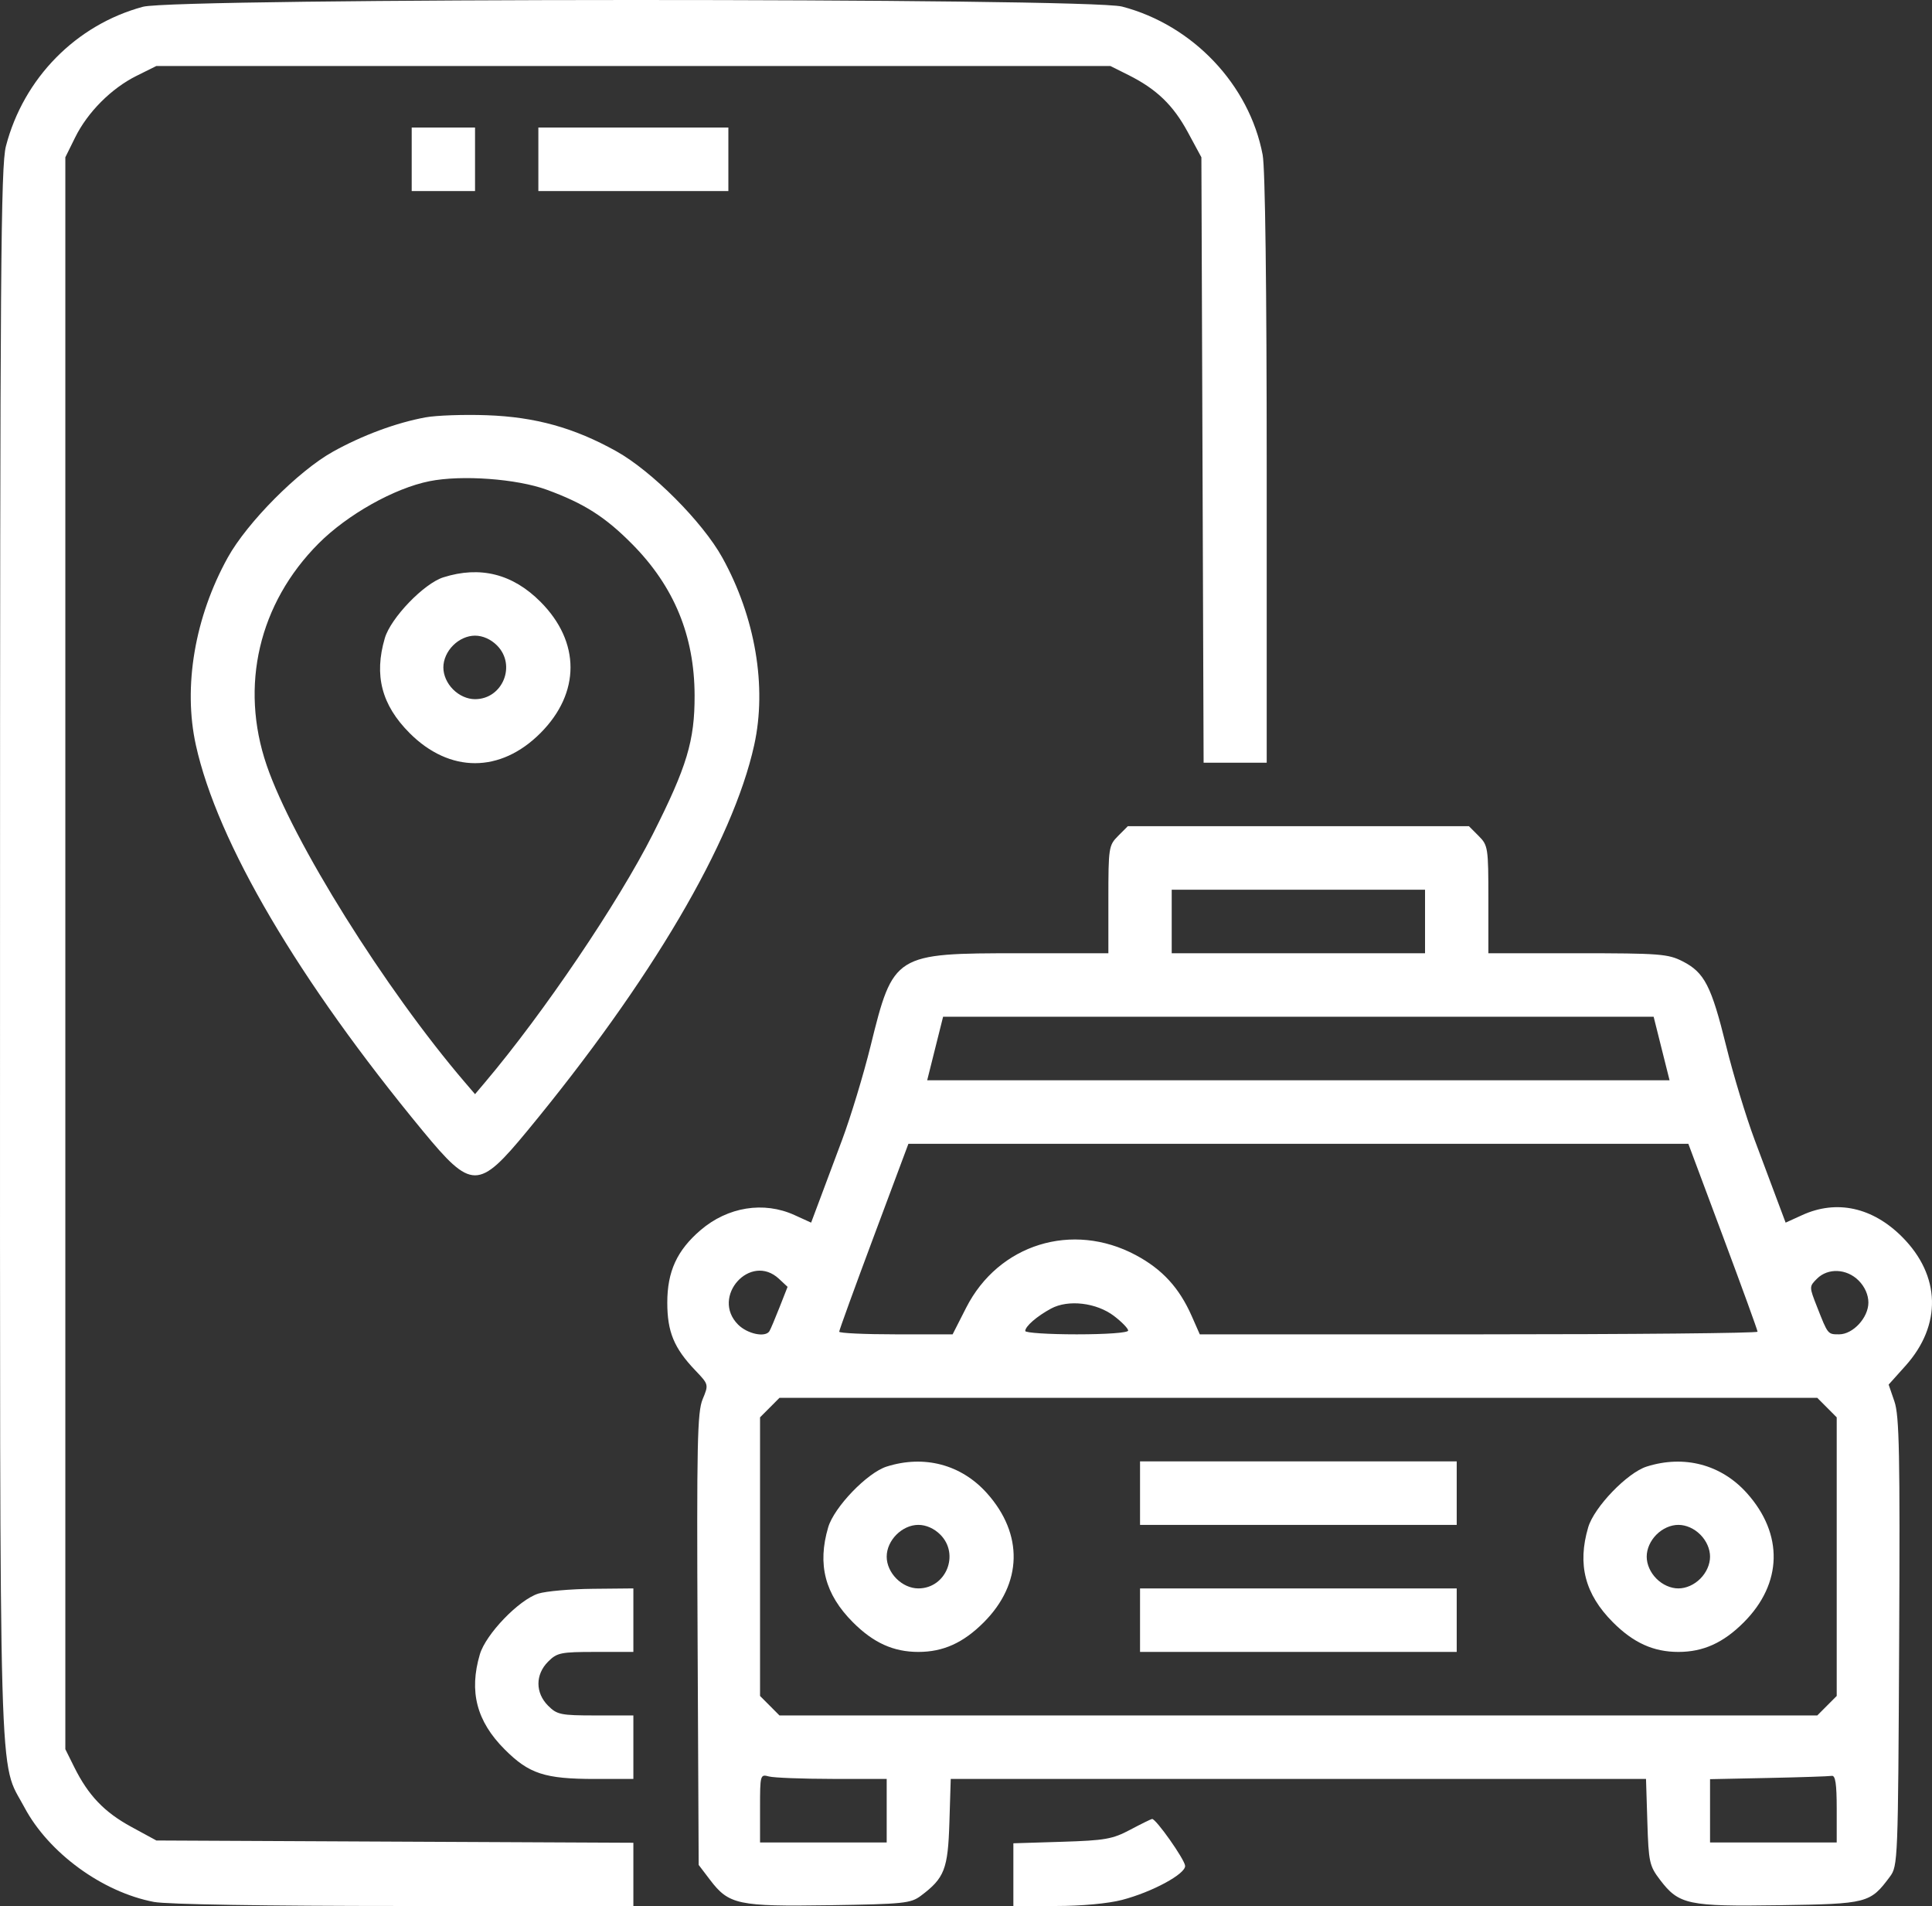 <?xml version="1.0" encoding="UTF-8"?> <svg xmlns="http://www.w3.org/2000/svg" width="147" height="145" viewBox="0 0 147 145" fill="none"><rect x="0" y="0" width="147" height="145" fill="#333333" stroke="none"/> <path fill-rule="evenodd" clip-rule="evenodd" d="M10.878 0.515C5.787 1.887 1.794 5.948 0.451 11.119C0.06 12.624 0.002 20.601 0.002 72.519C0.002 138.224 -0.125 133.765 1.854 137.489C3.697 140.958 7.787 143.945 11.715 144.692C12.7 144.879 20.169 145 30.763 145H48.191V142.595V140.19L30.045 140.104L11.898 140.017L9.993 138.981C7.936 137.862 6.72 136.591 5.651 134.439L4.971 133.071V72.519V11.966L5.717 10.457C6.668 8.531 8.472 6.722 10.392 5.768L11.898 5.02H48.191H84.483L85.848 5.702C87.994 6.774 89.262 7.993 90.378 10.056L91.41 11.966L91.495 34.994L91.579 58.022H93.98H96.38V35.715C96.38 21.805 96.264 12.796 96.072 11.783C95.063 6.446 90.759 1.906 85.374 0.5C82.787 -0.176 13.388 -0.162 10.878 0.515ZM31.325 12.117V14.534H33.734H36.144V12.117V9.701H33.734H31.325V12.117ZM40.962 12.117V14.534H48.191H55.419V12.117V9.701H48.191H40.962V12.117ZM32.379 31.751C30.153 32.159 27.574 33.114 25.331 34.363C22.697 35.83 18.812 39.74 17.328 42.419C14.819 46.95 13.921 52.239 14.904 56.688C16.54 64.089 22.707 74.571 32.173 86.04C35.888 90.539 36.4 90.539 40.114 86.04C49.554 74.603 55.752 64.069 57.383 56.688C58.367 52.239 57.468 46.95 54.959 42.419C53.456 39.705 49.593 35.831 46.886 34.324C43.684 32.541 40.736 31.721 37.047 31.589C35.308 31.526 33.207 31.599 32.379 31.751ZM41.601 37.257C44.444 38.297 46.056 39.324 48.116 41.409C51.291 44.622 52.835 48.367 52.85 52.888C52.861 56.348 52.27 58.314 49.672 63.459C47.045 68.661 41.359 77.07 36.909 82.334L36.144 83.24L35.368 82.334C29.295 75.237 22.262 63.988 20.289 58.216C18.226 52.18 19.697 45.902 24.241 41.345C26.437 39.143 29.997 37.144 32.68 36.607C35.128 36.117 39.316 36.422 41.601 37.257ZM33.734 43.921C32.256 44.388 29.735 47.006 29.281 48.544C28.447 51.376 29.035 53.633 31.164 55.768C34.211 58.823 38.076 58.823 41.123 55.768C44.17 52.712 44.17 48.836 41.123 45.781C39.004 43.656 36.537 43.035 33.734 43.921ZM37.814 49.1C39.308 50.598 38.249 53.19 36.144 53.19C35.557 53.19 34.939 52.916 34.474 52.449C34.007 51.982 33.734 51.362 33.734 50.774C33.734 50.186 34.007 49.567 34.474 49.1C34.939 48.632 35.557 48.358 36.144 48.358C36.73 48.358 37.348 48.632 37.814 49.1ZM85.072 63.596C84.36 64.31 84.333 64.487 84.333 68.428V72.519H77.544C68.046 72.519 67.969 72.567 66.239 79.578C65.701 81.758 64.727 84.969 64.075 86.713C63.423 88.457 62.626 90.588 62.303 91.449L61.716 93.013L60.45 92.437C58.109 91.371 55.368 91.812 53.298 93.589C51.509 95.124 50.773 96.729 50.772 99.095C50.771 101.317 51.282 102.555 52.9 104.25C53.926 105.325 53.927 105.329 53.462 106.447C53.056 107.421 53.006 109.787 53.078 124.722L53.16 141.876L54.028 143.017C55.46 144.899 56.157 145.047 63.109 144.941C68.742 144.856 69.298 144.799 70.062 144.226C71.865 142.875 72.127 142.203 72.237 138.637L72.339 135.336H98.789H125.24L125.342 138.607C125.437 141.67 125.499 141.951 126.312 143.018C127.744 144.899 128.441 145.047 135.393 144.941C142.101 144.84 142.292 144.791 143.797 142.77C144.405 141.954 144.42 141.569 144.501 124.92C144.571 110.605 144.514 107.7 144.142 106.62L143.701 105.335L144.982 103.907C147.76 100.808 147.664 97.044 144.73 94.102C142.479 91.844 139.745 91.246 137.129 92.437L135.863 93.013L135.276 91.449C134.953 90.588 134.156 88.457 133.504 86.713C132.852 84.969 131.878 81.758 131.34 79.578C130.211 75 129.689 73.985 128.028 73.135C126.921 72.569 126.274 72.519 120.035 72.519H113.246V68.428C113.246 64.487 113.219 64.31 112.507 63.596L111.768 62.855H98.789H85.811L85.072 63.596ZM108.427 70.103V72.519H98.789H89.152V70.103V67.687H98.789H108.427V70.103ZM126.426 79.767L127.032 82.183H98.789H70.547L71.152 79.767L71.757 77.351H98.789H125.821L126.426 79.767ZM131.094 94.062C132.542 97.938 133.727 101.199 133.727 101.31C133.727 101.421 124.178 101.511 112.507 101.511H91.288L90.678 100.128C89.725 97.967 88.435 96.561 86.417 95.483C81.595 92.906 75.973 94.649 73.513 99.484L72.482 101.511H68.167C65.794 101.511 63.852 101.421 63.852 101.31C63.852 101.199 65.037 97.938 66.485 94.062L69.118 87.015H98.789H128.461L131.094 94.062ZM59.271 97.289L59.924 97.898L59.309 99.463C58.971 100.323 58.627 101.136 58.544 101.269C58.236 101.77 56.871 101.484 56.159 100.77C54.056 98.662 57.098 95.259 59.271 97.289ZM141.42 97.421C141.886 97.888 142.16 98.507 142.16 99.095C142.16 100.241 140.989 101.511 139.932 101.511C139.068 101.511 139.082 101.529 138.267 99.454C137.649 97.883 137.649 97.88 138.247 97.28C139.082 96.444 140.509 96.507 141.42 97.421ZM84.772 100.122C85.359 100.571 85.839 101.067 85.839 101.225C85.839 101.391 84.193 101.511 81.923 101.511C79.77 101.511 78.008 101.396 78.008 101.256C78.008 100.903 78.888 100.138 79.966 99.554C81.277 98.843 83.433 99.098 84.772 100.122ZM139.011 107.085L139.75 107.826V118.424V129.021L139.011 129.762L138.272 130.504H98.789H59.307L58.568 129.762L57.829 129.021V118.424V107.826L58.568 107.085L59.307 106.343H98.789H138.272L139.011 107.085ZM67.466 111.57C65.988 112.037 63.467 114.655 63.014 116.193C62.179 119.025 62.768 121.283 64.896 123.417C66.456 124.981 67.981 125.672 69.876 125.672C71.77 125.672 73.296 124.981 74.856 123.417C77.799 120.466 77.887 116.711 75.086 113.588C73.137 111.414 70.321 110.668 67.466 111.57ZM86.742 113.591V116.007H98.789H110.837V113.591V111.175H98.789H86.742V113.591ZM125.293 111.57C123.815 112.037 121.294 114.655 120.841 116.193C120.006 119.025 120.595 121.283 122.723 123.417C124.283 124.981 125.808 125.672 127.703 125.672C129.597 125.672 131.123 124.981 132.683 123.417C135.626 120.466 135.714 116.711 132.913 113.588C130.964 111.414 128.148 110.668 125.293 111.57ZM71.546 116.749C73.04 118.247 71.981 120.84 69.876 120.84C68.638 120.84 67.466 119.665 67.466 118.424C67.466 117.182 68.638 116.007 69.876 116.007C70.463 116.007 71.08 116.281 71.546 116.749ZM129.373 116.749C129.839 117.216 130.112 117.835 130.112 118.424C130.112 119.012 129.839 119.631 129.373 120.098C128.907 120.566 128.29 120.84 127.703 120.84C127.116 120.84 126.499 120.566 126.033 120.098C125.567 119.631 125.293 119.012 125.293 118.424C125.293 117.835 125.567 117.216 126.033 116.749C126.499 116.281 127.116 116.007 127.703 116.007C128.29 116.007 128.907 116.281 129.373 116.749ZM40.962 121.234C39.484 121.701 36.963 124.319 36.51 125.858C35.675 128.689 36.264 130.947 38.392 133.081C40.254 134.947 41.441 135.336 45.289 135.336H48.191V132.92V130.504H45.316C42.665 130.504 42.383 130.446 41.702 129.762C40.724 128.782 40.724 127.394 41.702 126.413C42.383 125.729 42.665 125.672 45.316 125.672H48.191V123.256V120.84L45.104 120.87C43.406 120.887 41.542 121.051 40.962 121.234ZM86.742 123.256V125.672H98.789H110.837V123.256V120.84H98.789H86.742V123.256ZM63.325 135.332L67.466 135.336V137.752V140.168H62.648H57.829V137.566C57.829 135.014 57.842 134.967 58.506 135.146C58.879 135.246 61.048 135.329 63.325 135.332ZM139.75 137.601V140.168H134.931H130.112V137.76V135.352L134.555 135.26C136.998 135.209 139.167 135.137 139.374 135.101C139.65 135.051 139.75 135.713 139.75 137.601ZM85.989 139.202C84.649 139.913 84.078 140.014 80.794 140.116L77.104 140.23V142.615V145H80.354C82.304 145 84.314 144.815 85.379 144.536C87.667 143.939 90.216 142.56 90.172 141.944C90.136 141.452 87.939 138.338 87.657 138.38C87.568 138.393 86.817 138.763 85.989 139.202Z" fill="white"></path> </svg> 